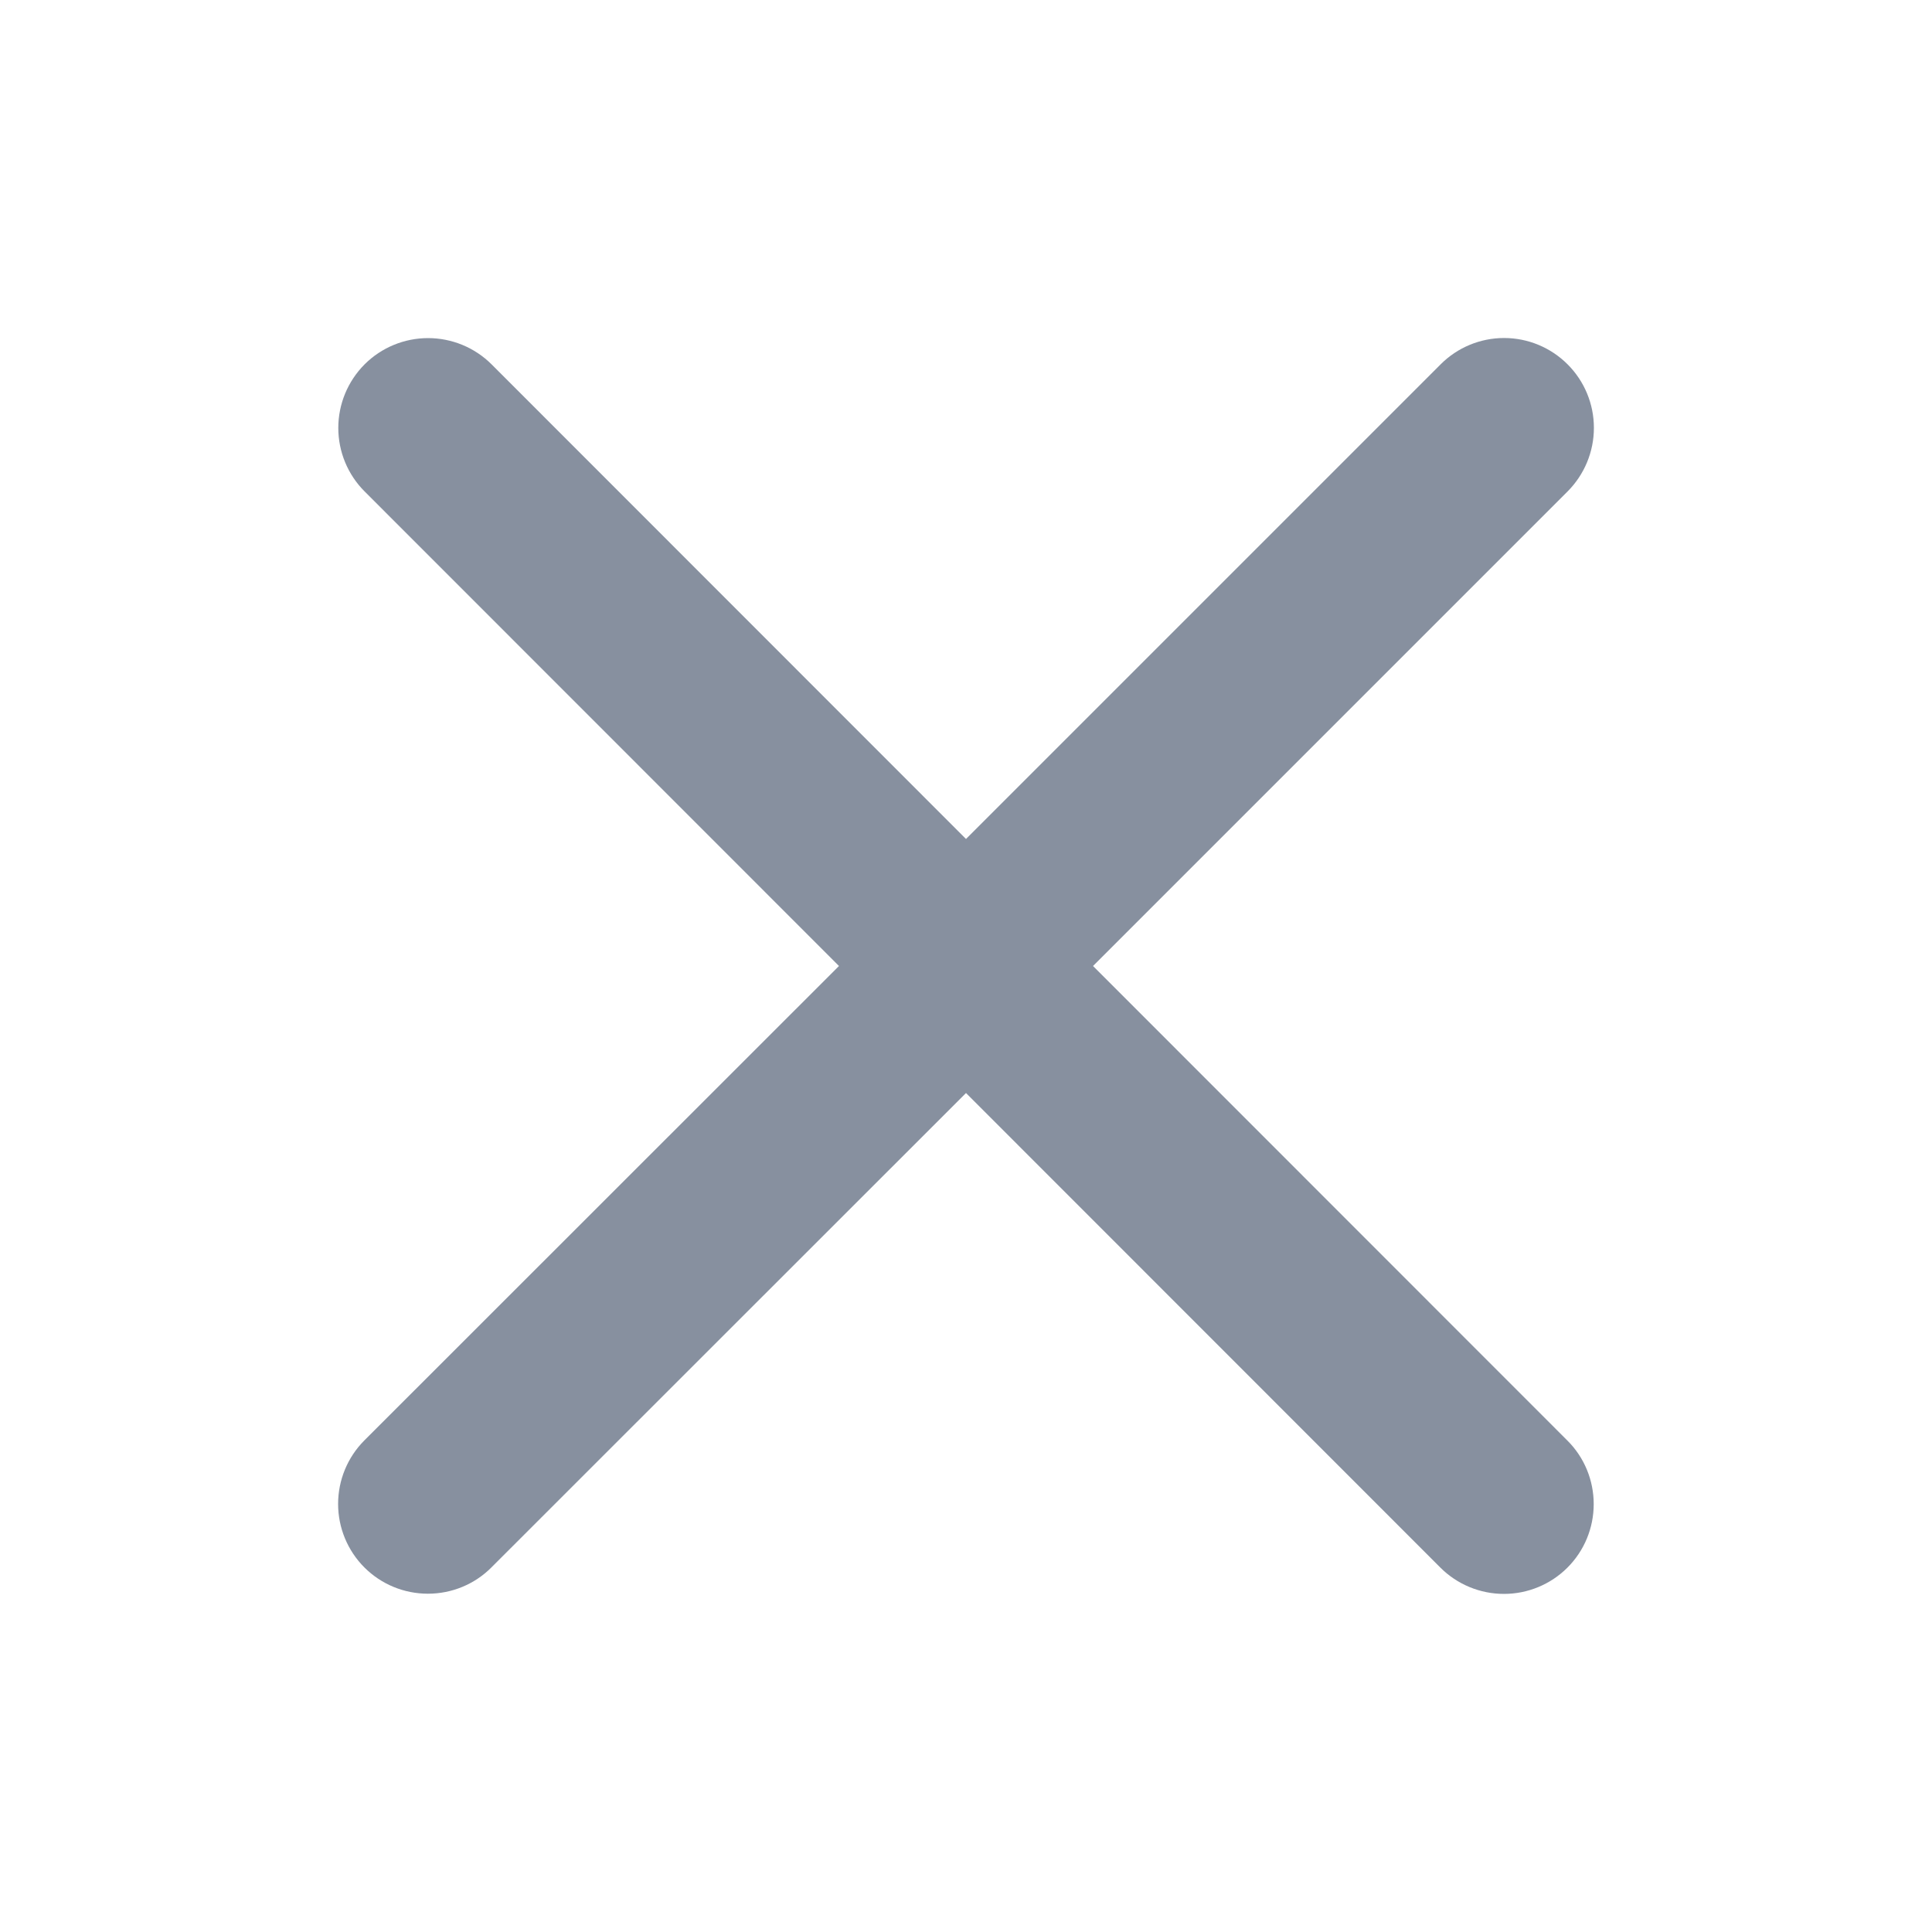 <svg width="20" height="20" viewBox="0 0 20 20" fill="none" xmlns="http://www.w3.org/2000/svg">
<path d="M16.226 14.913C16.401 15.087 16.498 15.324 16.498 15.57C16.498 15.817 16.401 16.053 16.226 16.228C16.052 16.402 15.815 16.5 15.569 16.5C15.322 16.5 15.085 16.402 14.911 16.228L10 11.315L5.087 16.226C4.913 16.401 4.676 16.498 4.43 16.498C4.183 16.498 3.947 16.401 3.772 16.226C3.598 16.052 3.5 15.815 3.5 15.569C3.5 15.322 3.598 15.085 3.772 14.911L8.685 10L3.774 5.087C3.6 4.913 3.502 4.676 3.502 4.43C3.502 4.183 3.6 3.947 3.774 3.772C3.948 3.598 4.185 3.5 4.431 3.5C4.678 3.5 4.915 3.598 5.089 3.772L10 8.685L14.913 3.772C15.087 3.597 15.324 3.499 15.57 3.499C15.817 3.499 16.053 3.597 16.228 3.772C16.402 3.946 16.5 4.182 16.5 4.429C16.5 4.676 16.402 4.912 16.228 5.087L11.315 10L16.226 14.913Z" fill="#87909F"/>
</svg>
